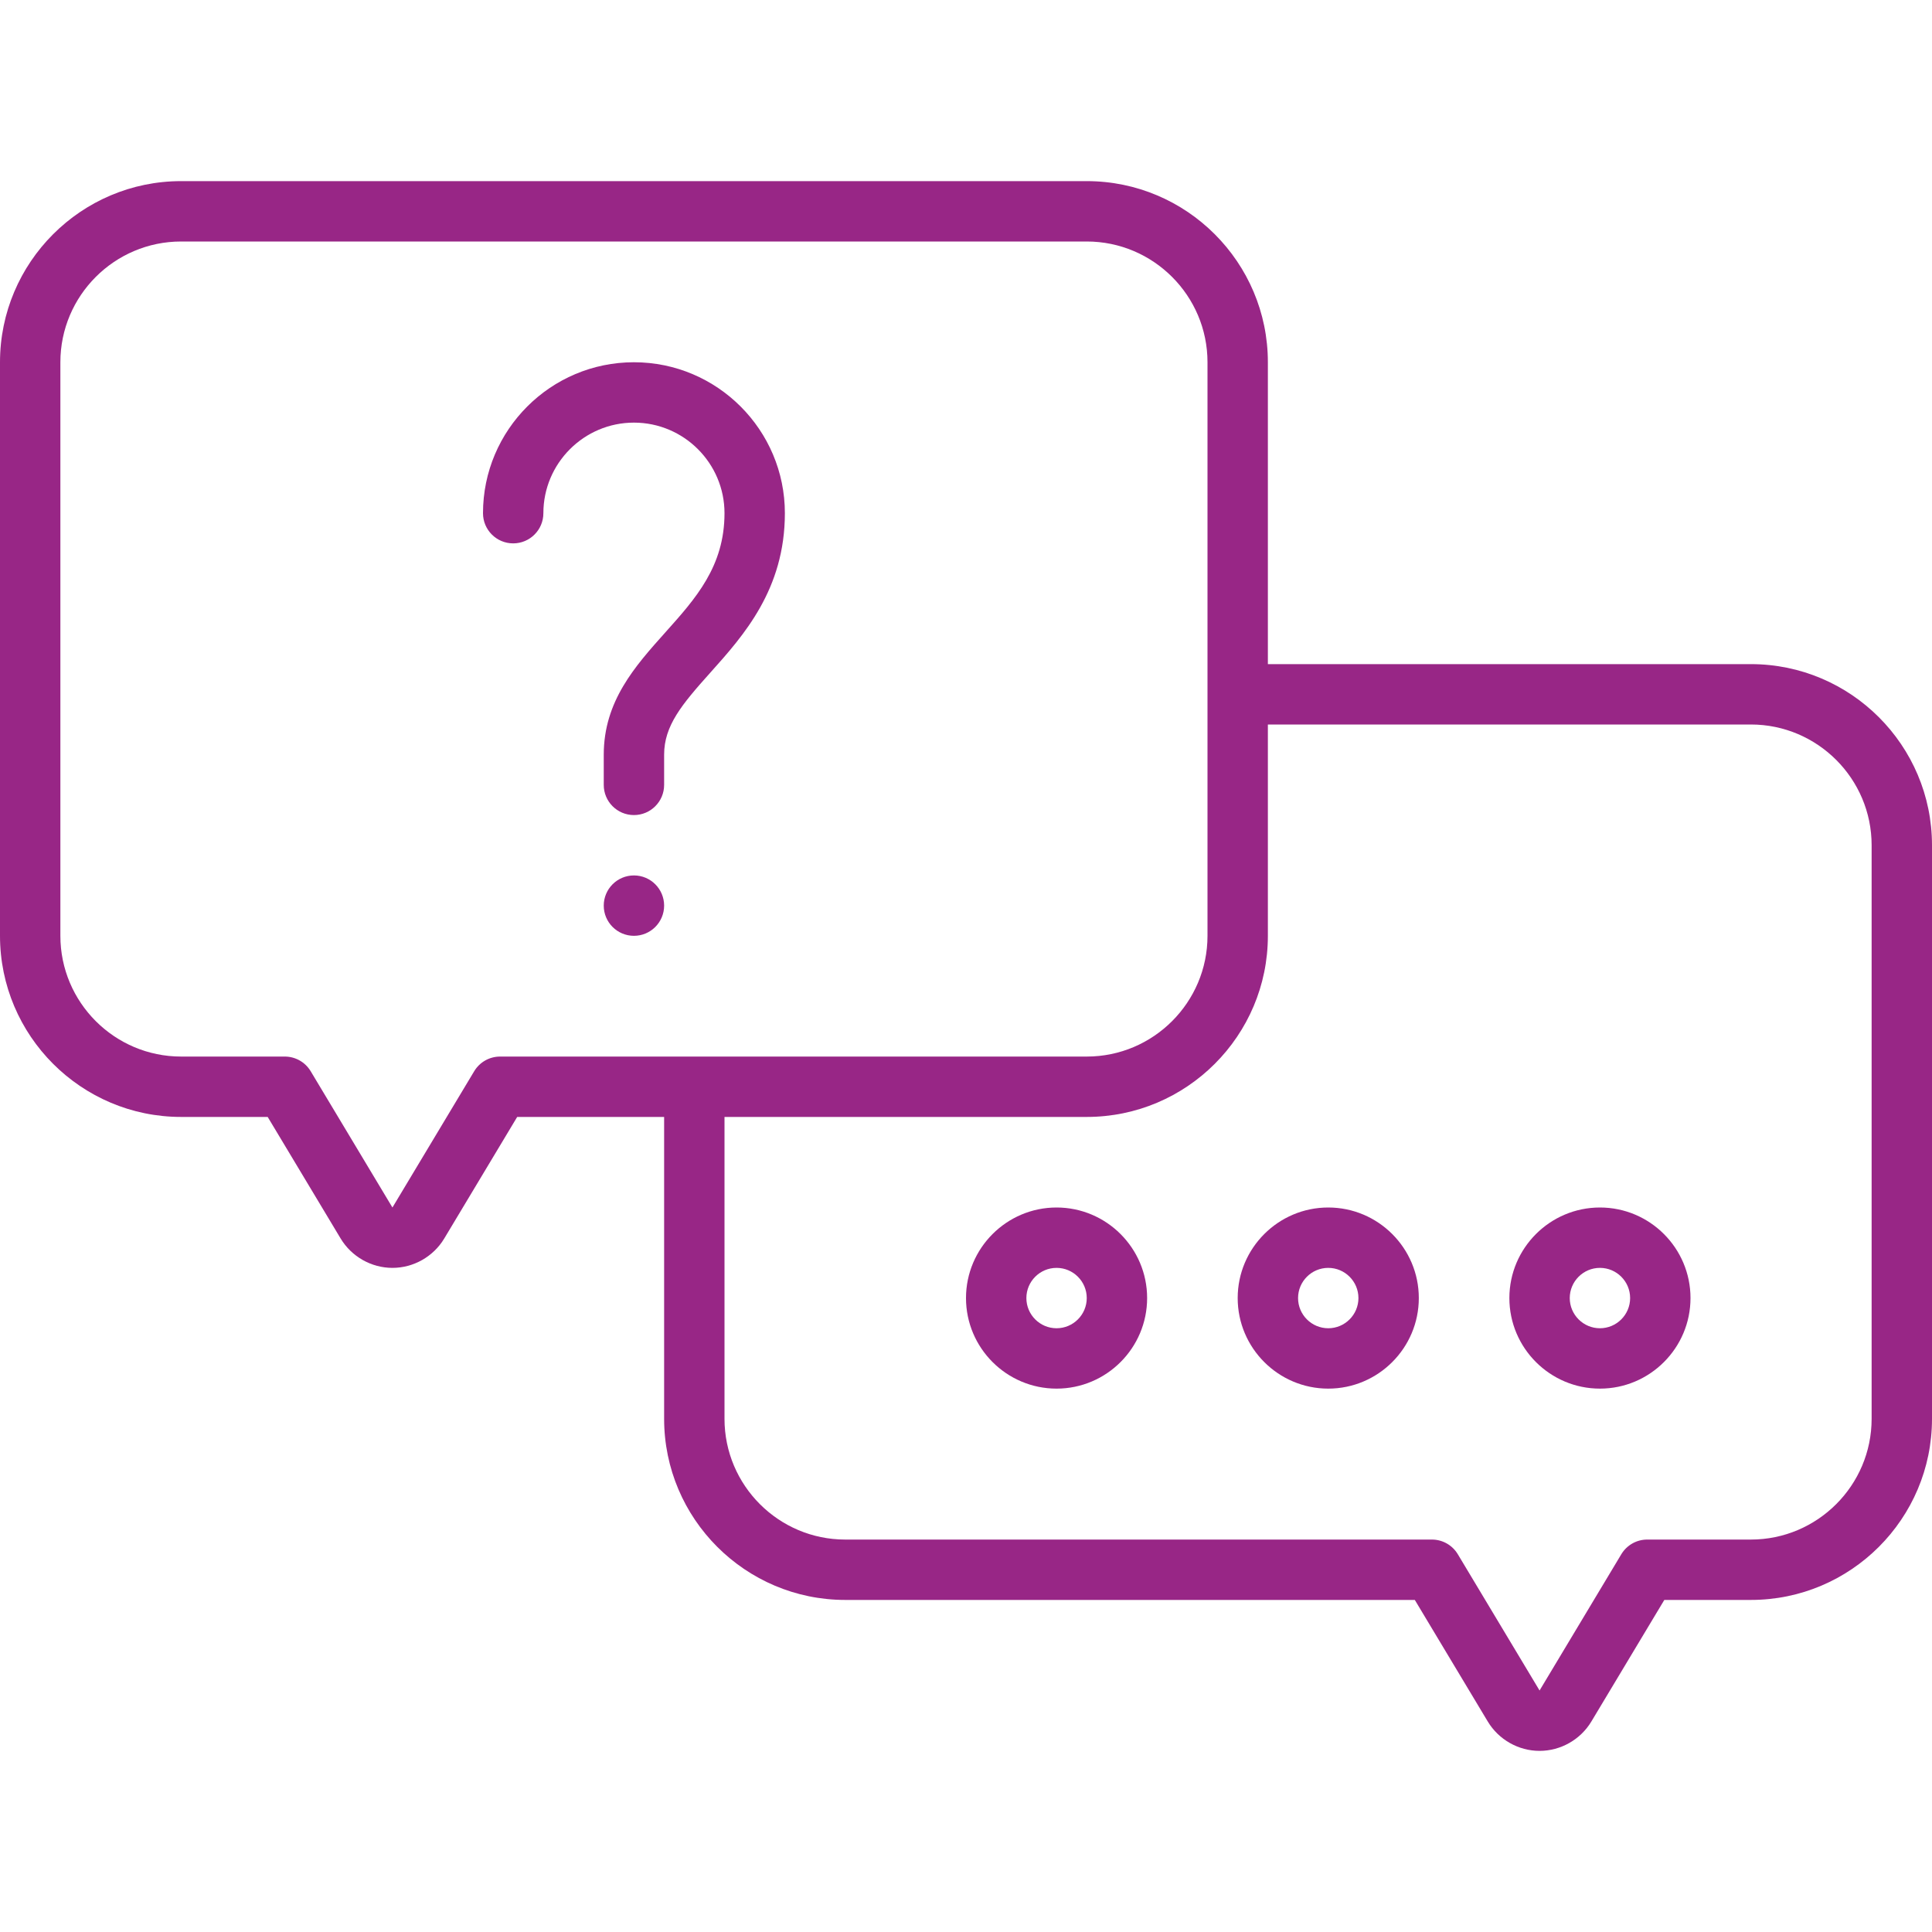 <?xml version="1.0" encoding="UTF-8"?> <svg xmlns="http://www.w3.org/2000/svg" xmlns:xlink="http://www.w3.org/1999/xlink" viewBox="0 0 512 512" id="_18_Question_" overflow="hidden"><path d="M352 320C338.77 320 328 330.77 328 344 328 357.23 338.77 368 352 368 365.23 368 376 357.23 376 344 376 330.77 365.23 320 352 320ZM352 352C347.59 352 344 348.41 344 344 344 339.59 347.59 336 352 336 356.41 336 360 339.59 360 344 360 348.41 356.41 352 352 352Z" fill="#982686"></path><path d="M280 320C266.77 320 256 330.77 256 344 256 357.23 266.77 368 280 368 293.23 368 304 357.23 304 344 304 330.77 293.23 320 280 320ZM280 352C275.59 352 272 348.41 272 344 272 339.59 275.59 336 280 336 284.41 336 288 339.59 288 344 288 348.41 284.41 352 280 352Z" fill="#982686"></path><path d="M424 320C410.77 320 400 330.77 400 344 400 357.23 410.77 368 424 368 437.23 368 448 357.23 448 344 448 330.77 437.23 320 424 320ZM424 352C419.59 352 416 348.41 416 344 416 339.59 419.59 336 424 336 428.41 336 432 339.59 432 344 432 348.41 428.41 352 424 352Z" fill="#982686"></path><path d="M464 176 336 176 336 96C336 69.53 314.47 48 288 48L48 48C21.53 48 0 69.53 0 96L0 248C0 274.47 21.53 296 48 296L70.94 296 90.28 328.23C93.16 333.02 98.41 336 104 336 109.59 336 114.84 333.02 117.72 328.23L137.06 296 176 296 176 376C176 402.47 197.53 424 224 424L374.94 424 394.28 456.23C397.16 461.02 402.41 464 408 464 413.59 464 418.84 461.02 421.72 456.23L441.06 424 464 424C490.47 424 512 402.47 512 376L512 224C512 197.53 490.47 176 464 176ZM132.53 280C129.72 280 127.12 281.47 125.67 283.88L104 320 82.33 283.88C80.88 281.47 78.28 280 75.47 280L48 280C30.35 280 16 265.64 16 248L16 96C16 78.36 30.35 64 48 64L288 64C305.64 64 320 78.36 320 96L320 248C320 265.64 305.64 280 288 280L132.53 280ZM496 376C496 393.64 481.64 408 464 408L436.53 408C433.72 408 431.12 409.47 429.67 411.88L408 448 386.33 411.88C384.88 409.47 382.28 408 379.47 408L224 408C206.35 408 192 393.64 192 376L192 296 288 296C314.47 296 336 274.47 336 248L336 192 464 192C481.64 192 496 206.36 496 224L496 376Z" fill="#982686"></path><path d="M168 96C145.94 96 128 113.94 128 136 128 140.42 131.58 144 136 144 140.42 144 144 140.42 144 136 144 122.77 154.77 112 168 112 181.23 112 192 122.77 192 136 192 150.09 184.38 158.59 176.32 167.59 168.3 176.55 160 185.81 160 200L160 208C160 212.42 163.58 216 168 216 172.42 216 176 212.42 176 208L176 200C176 192.31 180.65 186.73 188.24 178.26 197.04 168.43 208 156.21 208 136 208 113.94 190.06 96 168 96Z" fill="#982686"></path><circle cx="168" cy="240" r="8" fill="#982686"></circle></svg> 